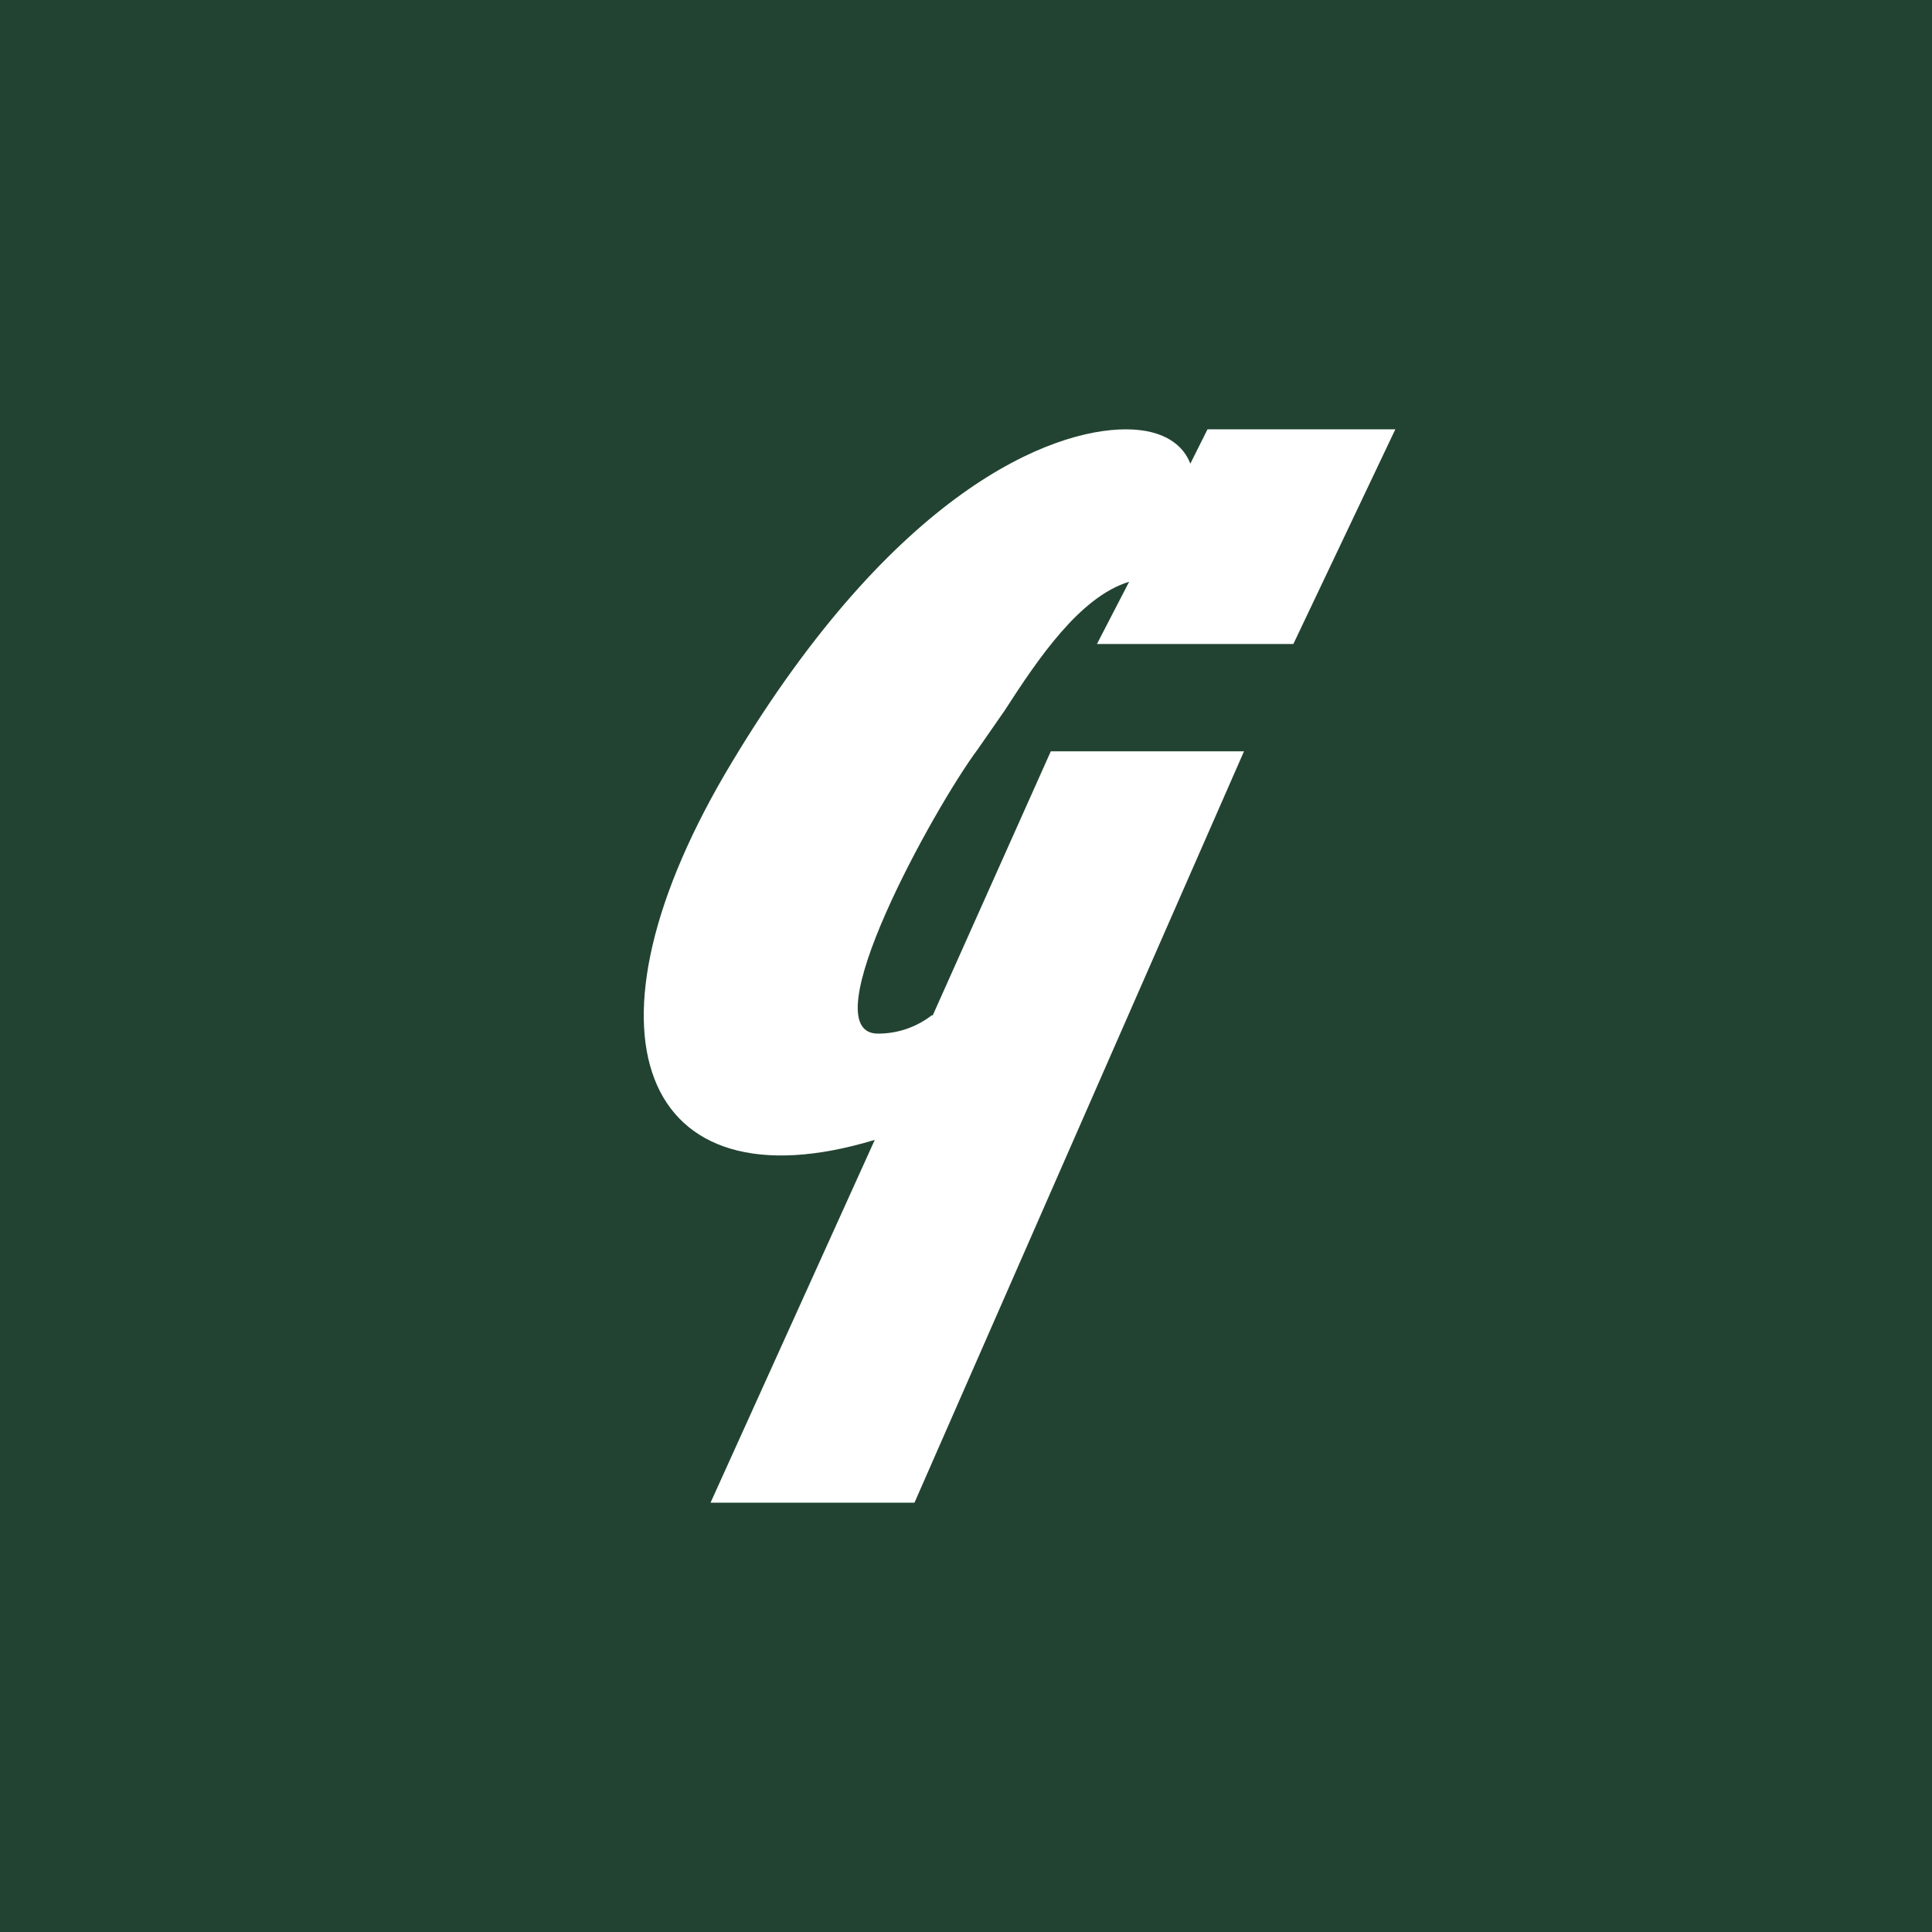 <svg xmlns="http://www.w3.org/2000/svg" width="18" height="18"><path fill="#224332" d="M0 0h18v18H0z"/><path fill="#fff" d="M8.68 9.46c-.13.1-.3.17-.5.17-.64 0 .52-2.1.93-2.65l.25-.36c.31-.48.7-1.06 1.16-1.2l-.3.58h1.83L13 4h-1.75l-.16.32c-.06-.16-.23-.32-.6-.32-.7 0-2.15.57-3.67 3.1-1.52 2.52-.85 4.18 1.33 3.52L6.62 14h1.9l3.07-7h-1.8l-1.1 2.46Z"/></svg>